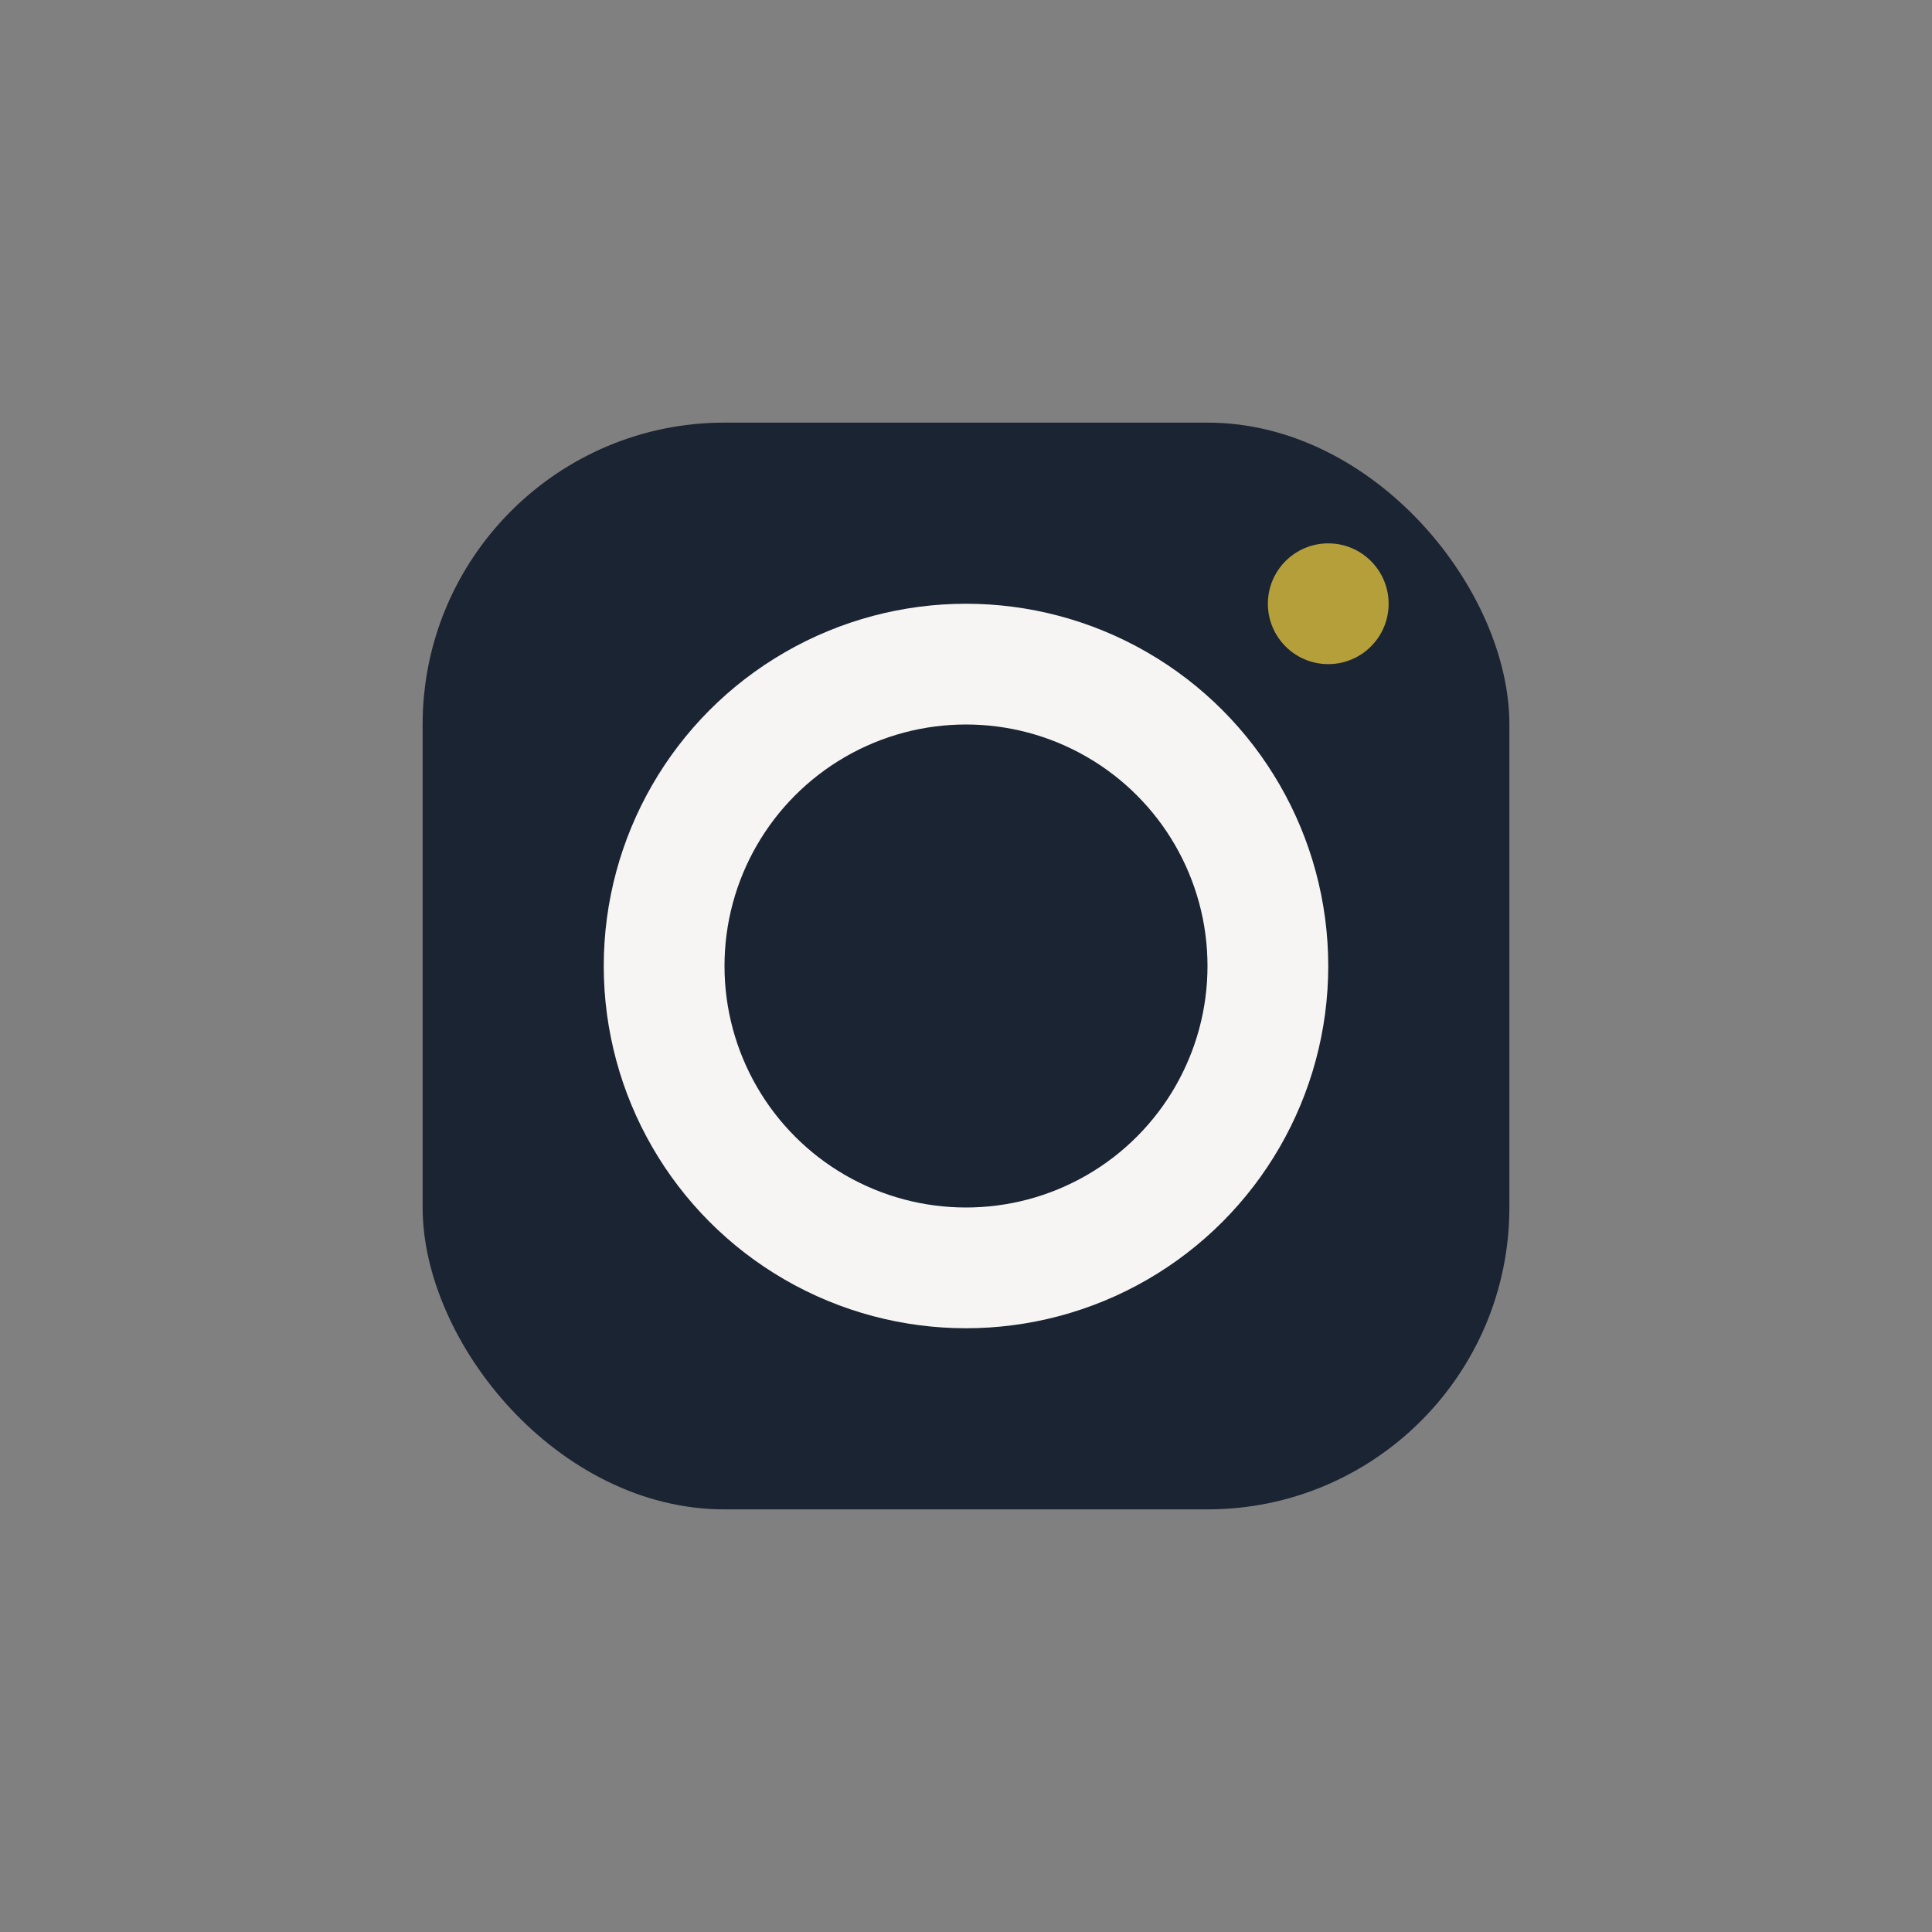 <?xml version="1.0" encoding="UTF-8"?>
<svg xmlns="http://www.w3.org/2000/svg" width="32" height="32" viewBox="0 0 32 32"><rect x="0" y="0" width="32" height="32" fill="#808080" stroke="none"/><rect x="7" y="7" width="18" height="18" rx="5" fill="#1B2432"/><circle cx="16" cy="16" r="5" fill="none" stroke="#F6F5F3" stroke-width="2"/><circle cx="22" cy="10" r="1" fill="#B59F3B"/></svg>